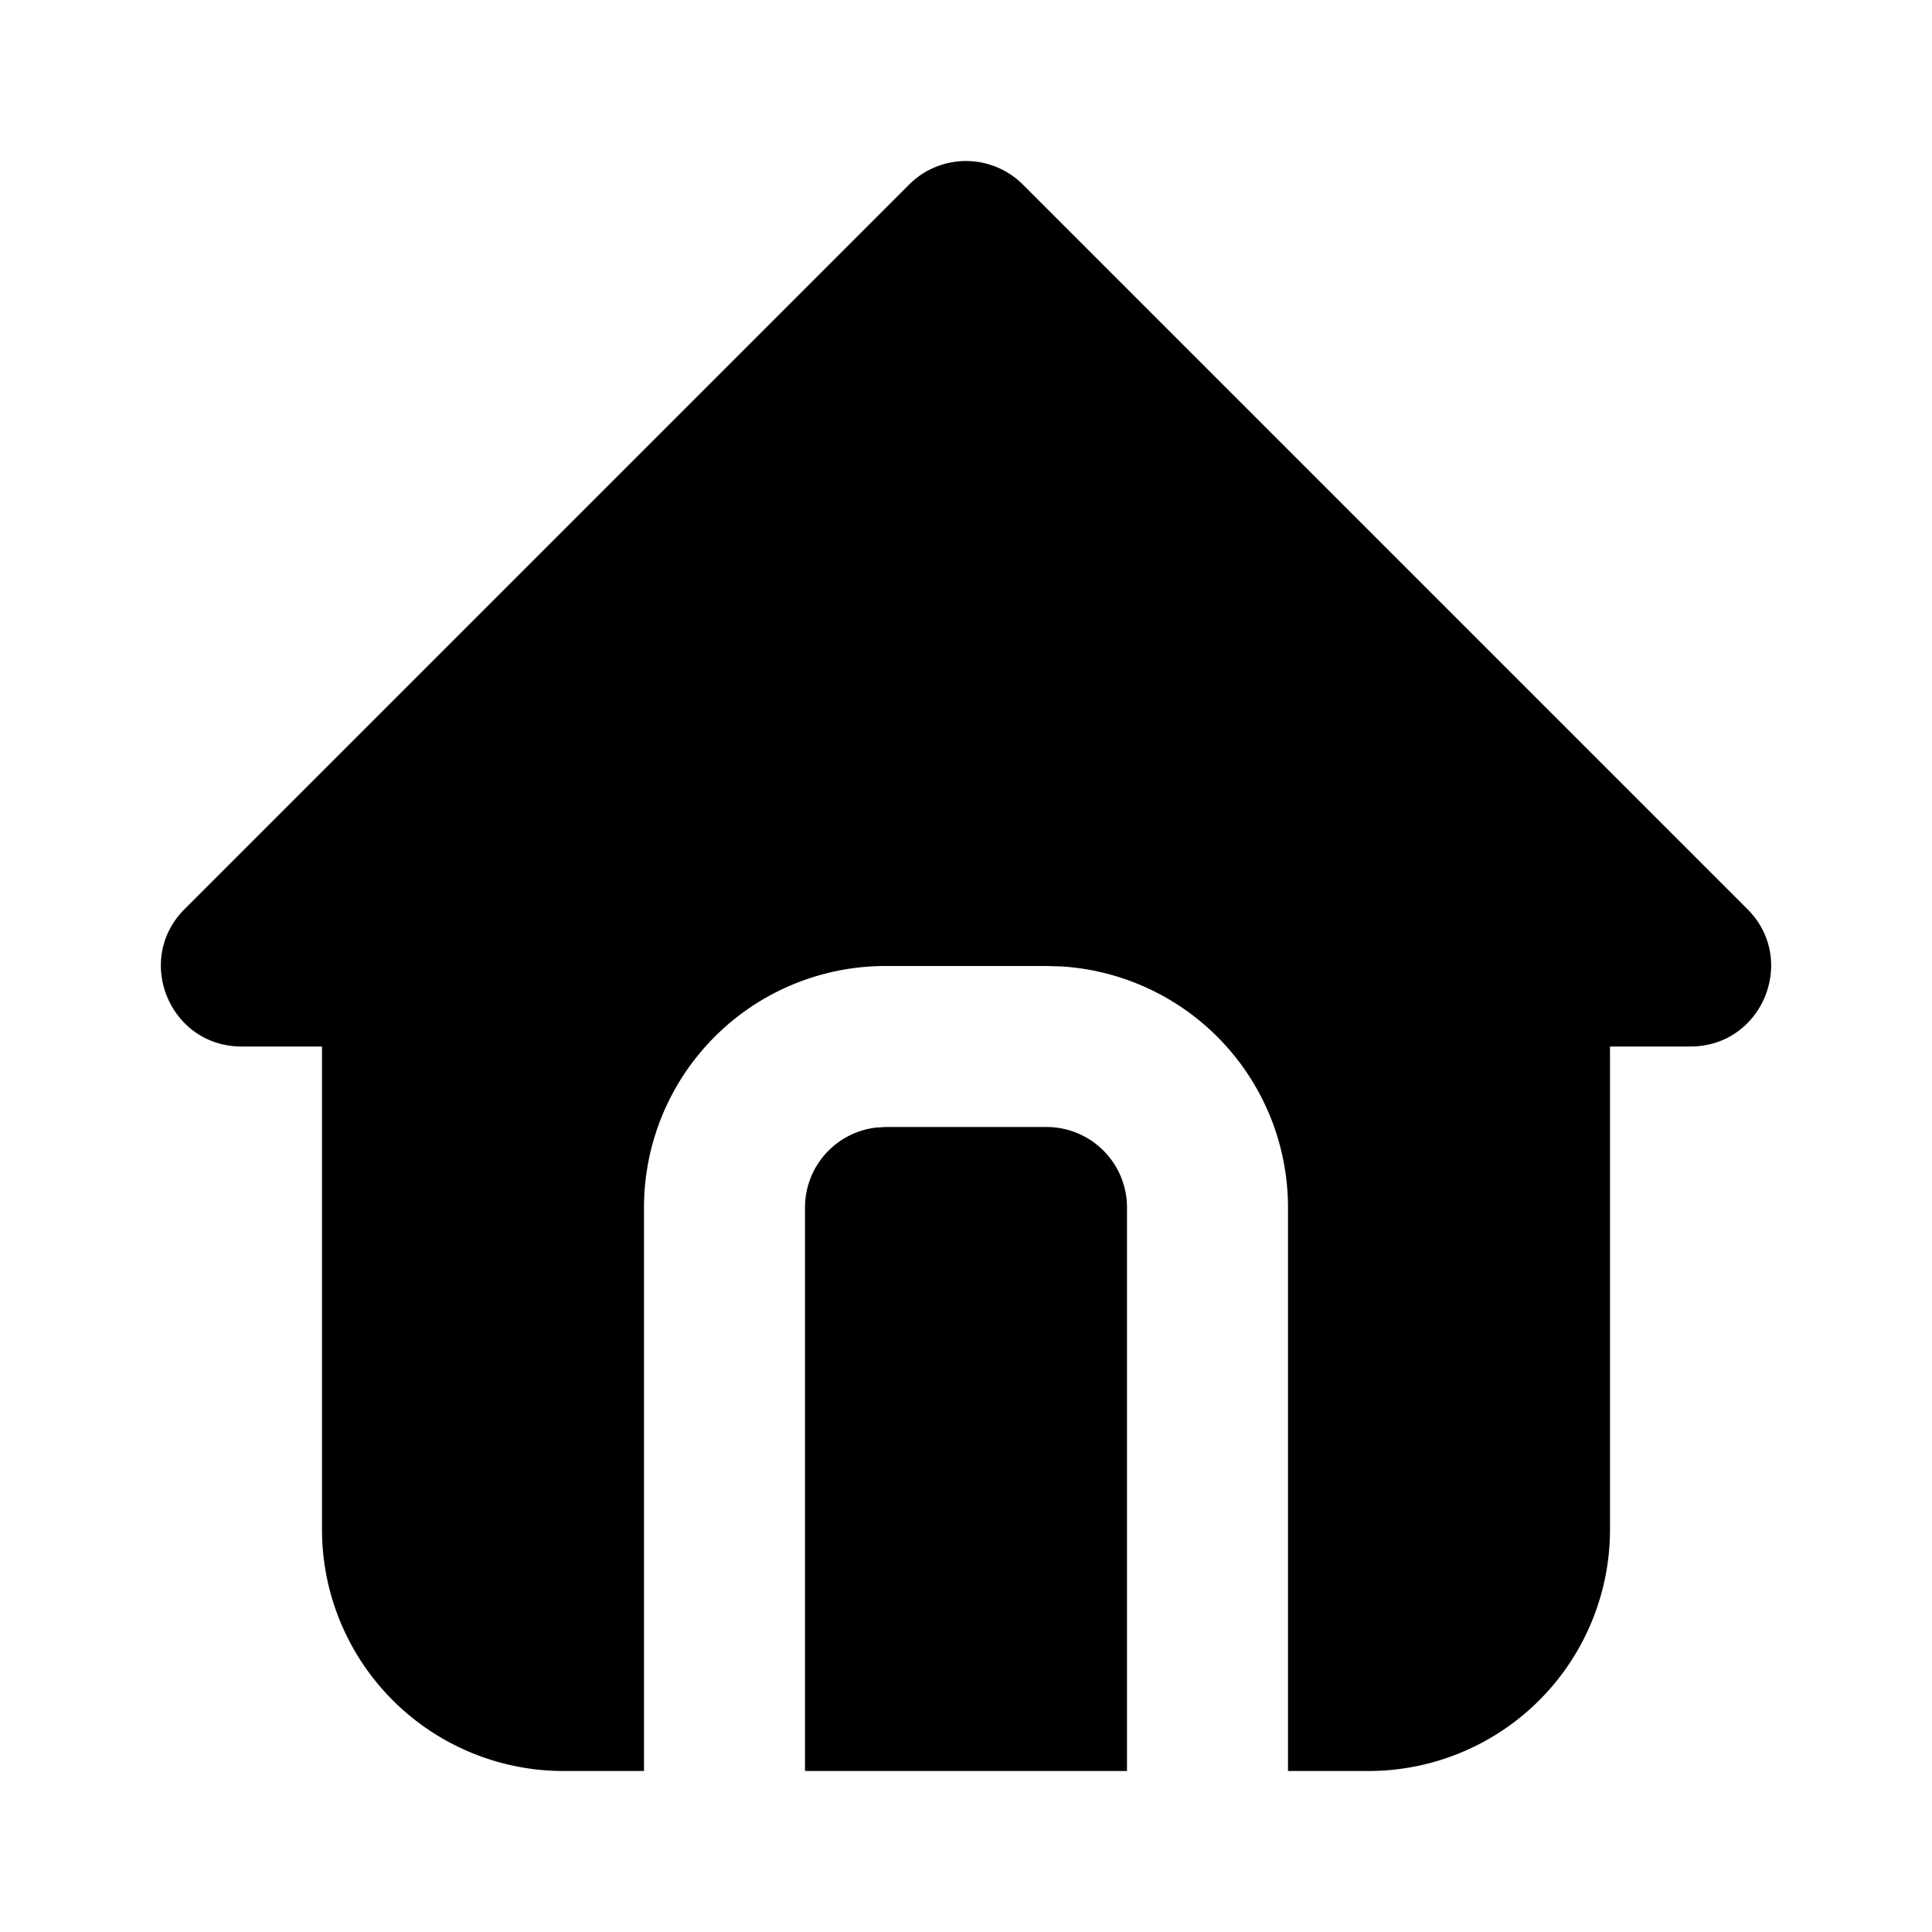 <svg xmlns="http://www.w3.org/2000/svg" width="24" height="24" viewBox="0 0 24 24" fill="currentColor" class="icon icon-tabler icons-tabler-filled icon-tabler-home"><path stroke="none" d="M0 0h24v24H0z" fill="none"/><path d="M12.707 2.293l9 9c.63 .63 .184 1.707 -.707 1.707h-1v6a3 3 0 0 1 -3 3h-1v-7a3 3 0 0 0 -2.824 -2.995l-.176 -.005h-2a3 3 0 0 0 -3 3v7h-1a3 3 0 0 1 -3 -3v-6h-1c-.89 0 -1.337 -1.077 -.707 -1.707l9 -9a1 1 0 0 1 1.414 0m.293 11.707a1 1 0 0 1 1 1v7h-4v-7a1 1 0 0 1 .883 -.993l.117 -.007z" /></svg>